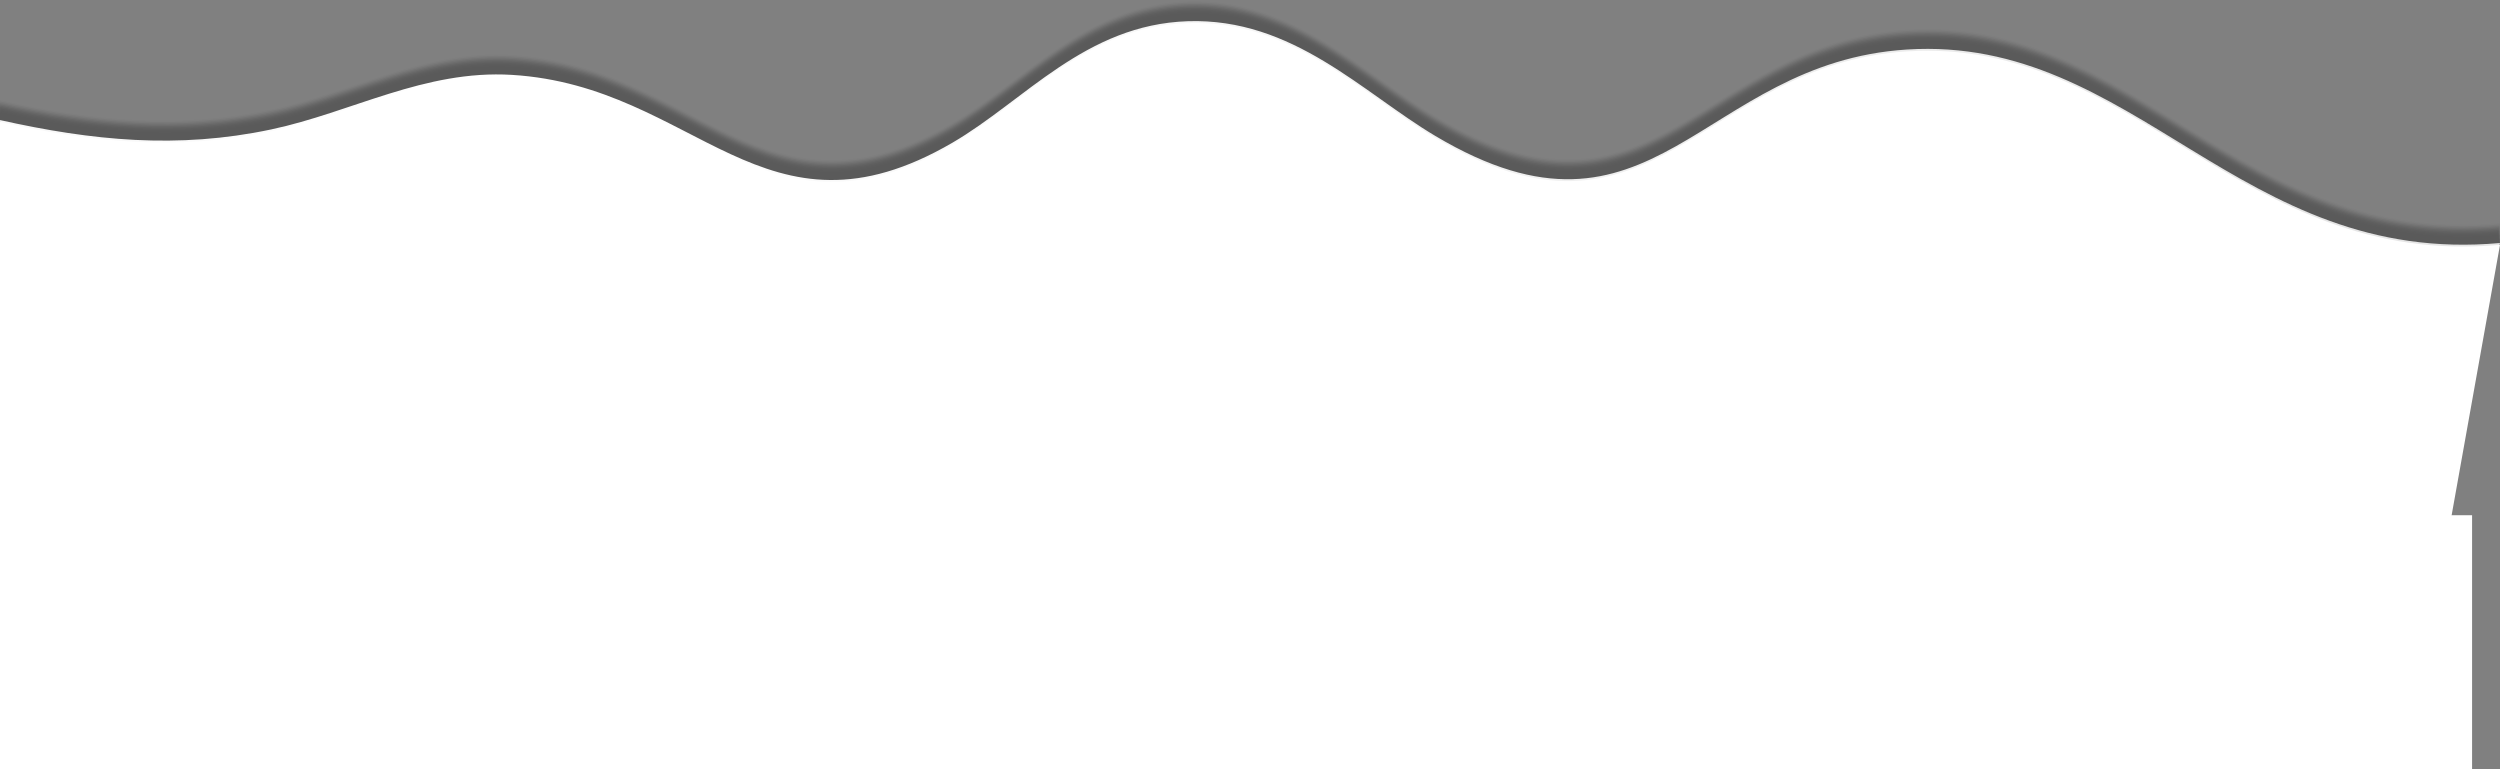 <svg xmlns="http://www.w3.org/2000/svg" xmlns:xlink="http://www.w3.org/1999/xlink" viewBox="0 0 985 303"><rect x="0" y="0" width="985" height="303" fill="#808080" stroke="none"/><defs><radialGradient id="radial-gradient" cx="207" cy="-106.39" r="707.44" gradientTransform="matrix(1, 0, 0, -0.73, 0, -54.23)" gradientUnits="userSpaceOnUse"><stop offset="0" stop-color="#fff"/><stop offset="1" stop-color="#e6e6e6"/></radialGradient></defs><title>Top White</title><g id="Layer_2" data-name="Layer 2"><g id="Layer_1-2" data-name="Layer 1"><g opacity="0.3"><path d="M985,87.42C882.32,96.77,841.17,5.55,751.38,11.2c-81.51,5.13-99.7,85.32-185.83,34.06C536.83,28.17,509.41-1.31,468,.05c-40.34,1.31-64.27,31.27-92.73,47.86C301,91.19,274.39,25.58,201.67,21.18,167.23,19.1,138.48,36,106.83,42.69,70,50.5,36.31,47.09,0,39L5,175.47H962Z" opacity="0"/><path d="M985,87.94C882.32,97.29,841.17,6.07,751.38,11.72,669.87,16.85,651.68,97,565.55,45.78,536.83,28.69,509.41-.79,468,.56c-40.34,1.32-64.27,31.28-92.73,47.87C301,91.71,274.39,26.1,201.67,21.7c-34.44-2.08-63.19,14.81-94.84,21.51C70,51,36.31,47.61,0,39.52L5,176H962Z" opacity="0.06"/><path d="M985,88.46C882.32,97.81,841.17,6.59,751.38,12.24c-81.51,5.12-99.7,85.32-185.83,34.06C536.83,29.21,509.41-.27,468,1.08,427.62,2.4,403.69,32.36,375.23,49,301,92.23,274.39,26.62,201.67,22.22,167.23,20.14,138.48,37,106.83,43.73,70,51.54,36.31,48.13,0,40L5,176.51H962Z" opacity="0.13"/><path d="M985,89C882.32,98.33,841.17,7.11,751.38,12.76c-81.51,5.12-99.7,85.32-185.83,34.06C536.83,29.73,509.41.25,468,1.6c-40.34,1.32-64.27,31.28-92.73,47.86C301,92.75,274.39,27.14,201.67,22.74c-34.44-2.08-63.19,14.81-94.84,21.51C70,52.06,36.31,48.65,0,40.56L5,177H962Z" opacity="0.19"/><path d="M985,89.5C882.32,98.85,841.17,7.63,751.38,13.28c-81.51,5.12-99.7,85.32-185.83,34.06C536.83,30.25,509.41.77,468,2.12,427.62,3.44,403.69,33.4,375.23,50,301,93.27,274.39,27.66,201.67,23.26c-34.44-2.08-63.19,14.81-94.84,21.51C70,52.58,36.31,49.17,0,41.08L5,177.55H962Z" opacity="0.25"/><path d="M985,90C882.32,99.37,841.17,8.15,751.38,13.8c-81.51,5.12-99.7,85.32-185.83,34.06C536.83,30.77,509.41,1.29,468,2.64,427.62,4,403.69,33.91,375.23,50.5,301,93.79,274.39,28.18,201.67,23.78c-34.44-2.08-63.19,14.81-94.84,21.51C70,53.1,36.31,49.69,0,41.6L5,178.07H962Z" opacity="0.31"/><path d="M985,90.54C882.32,99.89,841.17,8.67,751.38,14.32c-81.51,5.12-99.7,85.32-185.83,34.06C536.83,31.29,509.41,1.81,468,3.16,427.62,4.48,403.69,34.43,375.23,51,301,94.31,274.39,28.7,201.67,24.3c-34.44-2.08-63.19,14.81-94.84,21.51C70,53.62,36.31,50.21,0,42.12L5,178.59H962Z" opacity="0.38"/><path d="M985,91.06C882.32,100.41,841.17,9.19,751.38,14.84,669.87,20,651.68,100.16,565.55,48.9,536.83,31.81,509.41,2.33,468,3.68,427.62,5,403.69,35,375.23,51.54,301,94.82,274.39,29.22,201.67,24.82c-34.44-2.08-63.19,14.81-94.84,21.51C70,54.14,36.31,50.73,0,42.64L5,179.11H962Z" opacity="0.44"/><path d="M985,91.58C882.32,100.93,841.17,9.71,751.38,15.36c-81.51,5.12-99.7,85.32-185.83,34.06C536.83,32.33,509.41,2.85,468,4.2c-40.34,1.32-64.27,31.27-92.73,47.86C301,95.34,274.39,29.74,201.67,25.34c-34.44-2.08-63.19,14.81-94.84,21.51C70,54.66,36.31,51.25,0,43.16L5,179.63H962Z" opacity="0.5"/><path d="M985,92.1c-102.68,9.35-143.83-81.87-233.62-76.22C669.87,21,651.68,101.2,565.55,49.94,536.83,32.85,509.41,3.37,468,4.72,427.62,6,403.69,36,375.23,52.58,301,95.86,274.39,30.26,201.67,25.86c-34.44-2.08-63.19,14.81-94.84,21.51C70,55.18,36.31,51.77,0,43.68L5,180.15H962Z" opacity="0.56"/><path d="M985,92.62C882.32,102,841.17,10.75,751.38,16.39c-81.51,5.13-99.7,85.32-185.83,34.07C536.83,33.37,509.41,3.88,468,5.24c-40.34,1.32-64.27,31.27-92.73,47.86C301,96.38,274.39,30.78,201.67,26.38c-34.44-2.08-63.19,14.81-94.84,21.51C70,55.7,36.31,52.29,0,44.19L5,180.67H962Z" opacity="0.63"/><path d="M985,93.14c-102.68,9.35-143.83-81.87-233.62-76.23C669.87,22,651.68,102.23,565.55,51,536.83,33.89,509.41,4.4,468,5.76,427.62,7.08,403.69,37,375.23,53.62,301,96.9,274.39,31.3,201.67,26.9c-34.44-2.08-63.19,14.81-94.84,21.51C70,56.22,36.31,52.81,0,44.71L5,181.19H962Z" opacity="0.69"/><path d="M985,93.66C882.32,103,841.17,11.79,751.38,17.43c-81.51,5.13-99.7,85.32-185.83,34.07C536.83,34.41,509.41,4.92,468,6.28c-40.34,1.32-64.27,31.27-92.73,47.86C301,97.42,274.39,31.82,201.67,27.42c-34.44-2.08-63.19,14.8-94.84,21.51C70,56.74,36.31,53.33,0,45.23L5,181.71H962Z" opacity="0.75"/><path d="M985,94.18C882.32,103.53,841.17,12.31,751.38,18c-81.51,5.13-99.7,85.32-185.83,34.07C536.83,34.93,509.41,5.44,468,6.8c-40.34,1.32-64.27,31.27-92.73,47.86C301,97.94,274.39,32.34,201.67,27.94c-34.44-2.08-63.19,14.8-94.84,21.51C70,57.25,36.31,53.85,0,45.75L5,182.22H962Z" opacity="0.81"/><path d="M985,94.7c-102.68,9.35-143.83-81.87-233.62-76.23-81.51,5.13-99.7,85.32-185.83,34.07C536.83,35.45,509.41,6,468,7.32c-40.34,1.32-64.27,31.27-92.73,47.86C301,98.46,274.39,32.86,201.67,28.46c-34.44-2.09-63.19,14.8-94.84,21.51C70,57.77,36.31,54.37,0,46.27L5,182.74H962Z" opacity="0.88"/><path d="M985,95.22C882.32,104.57,841.17,13.35,751.38,19c-81.51,5.13-99.7,85.32-185.83,34.07C536.83,36,509.41,6.48,468,7.84c-40.34,1.32-64.27,31.27-92.73,47.86C301,99,274.39,33.38,201.67,29c-34.44-2.09-63.19,14.8-94.84,21.51C70,58.29,36.31,54.89,0,46.79L5,183.26H962Z" opacity="0.94"/><path d="M985,95.74c-102.68,9.35-143.83-81.87-233.62-76.23-81.51,5.13-99.7,85.32-185.83,34.07C536.83,36.49,509.41,7,468,8.36c-40.34,1.32-64.27,31.27-92.73,47.86C301,99.5,274.39,33.9,201.67,29.5,167.23,27.41,138.48,44.3,106.83,51,70,58.81,36.31,55.41,0,47.31L5,183.78H962Z"/></g><path d="M985,95.74c-102.68,9.35-143.83-81.87-233.62-76.23-81.51,5.13-99.7,85.32-185.83,34.07C536.83,36.49,509.41,7,468,8.36c-40.34,1.32-64.27,31.27-92.73,47.86C301,99.5,274.39,33.9,201.67,29.5,167.23,27.41,138.48,44.3,106.83,51,70,58.81,36.31,55.41,0,47.31L5,183.78H962Z" fill="url(#radial-gradient)"/><path d="M985,96.47C882.32,105.82,841.17,14.6,751.38,20.25c-81.51,5.12-99.7,85.32-185.83,34.06C536.83,37.22,509.41,7.74,468,9.09,427.62,10.41,403.69,40.36,375.23,57,301,100.23,274.39,34.63,201.67,30.23,167.23,28.15,138.48,45,106.83,51.74,70,59.55,36.31,56.14,0,48.05V253H957Z" fill="#fff"/><rect y="203" width="974" height="100" fill="#fff"/></g></g></svg>